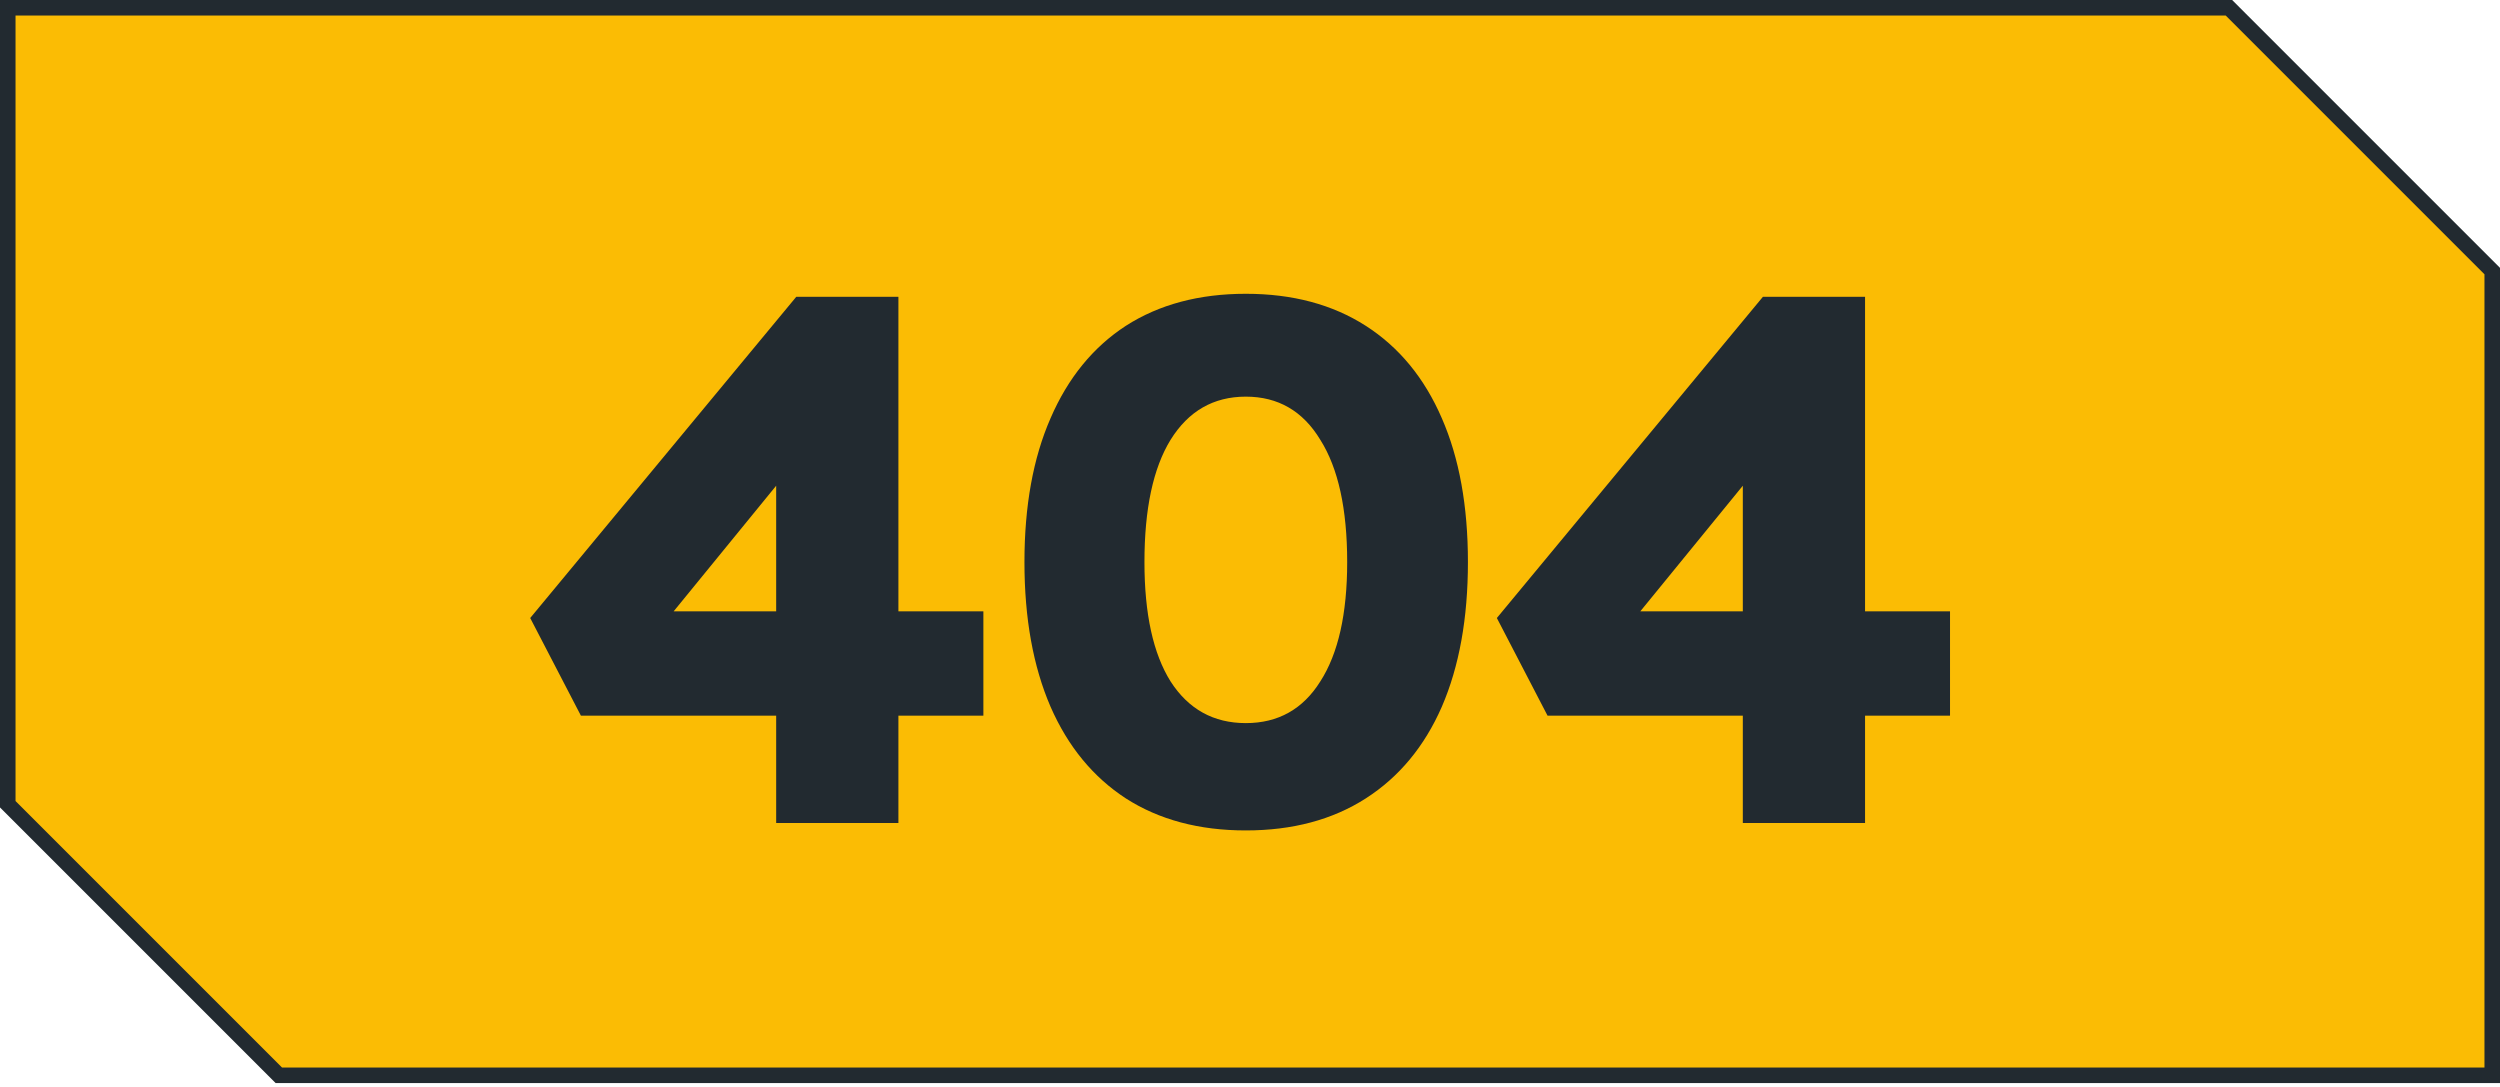 <svg width="322" height="140" viewBox="0 0 322 140" fill="none" xmlns="http://www.w3.org/2000/svg">
<path d="M1 103.586V1H287.086L321 34.914V138.5H35.914L1 103.586Z" fill="#FBBC04" stroke="#222A30" stroke-width="2"/>
<path d="M99.971 106V51.664L108.707 51.856L84.419 81.616L82.115 78.736H126.659V92.176H74.819L68.291 79.6L102.563 38.224H115.715V106H99.971ZM160.461 106.96C154.445 106.96 149.293 105.584 145.005 102.832C140.781 100.08 137.549 96.144 135.309 91.024C133.069 85.84 131.949 79.632 131.949 72.4C131.949 65.168 133.069 58.992 135.309 53.872C137.549 48.688 140.781 44.72 145.005 41.968C149.293 39.216 154.445 37.84 160.461 37.84C166.477 37.84 171.629 39.216 175.917 41.968C180.205 44.72 183.469 48.688 185.709 53.872C187.949 58.992 189.069 65.168 189.069 72.4C189.069 79.632 187.949 85.84 185.709 91.024C183.469 96.144 180.205 100.08 175.917 102.832C171.629 105.584 166.477 106.96 160.461 106.96ZM160.461 93.136C164.621 93.136 167.821 91.344 170.061 87.76C172.365 84.176 173.517 79.056 173.517 72.4C173.517 65.552 172.365 60.304 170.061 56.656C167.821 52.944 164.621 51.088 160.461 51.088C156.301 51.088 153.069 52.944 150.765 56.656C148.525 60.304 147.405 65.552 147.405 72.4C147.405 79.056 148.525 84.176 150.765 87.76C153.069 91.344 156.301 93.136 160.461 93.136ZM224.475 106V51.664L233.211 51.856L208.923 81.616L206.619 78.736H251.163V92.176H199.323L192.795 79.6L227.067 38.224H240.219V106H224.475Z" fill="#222A30"/>
</svg>

